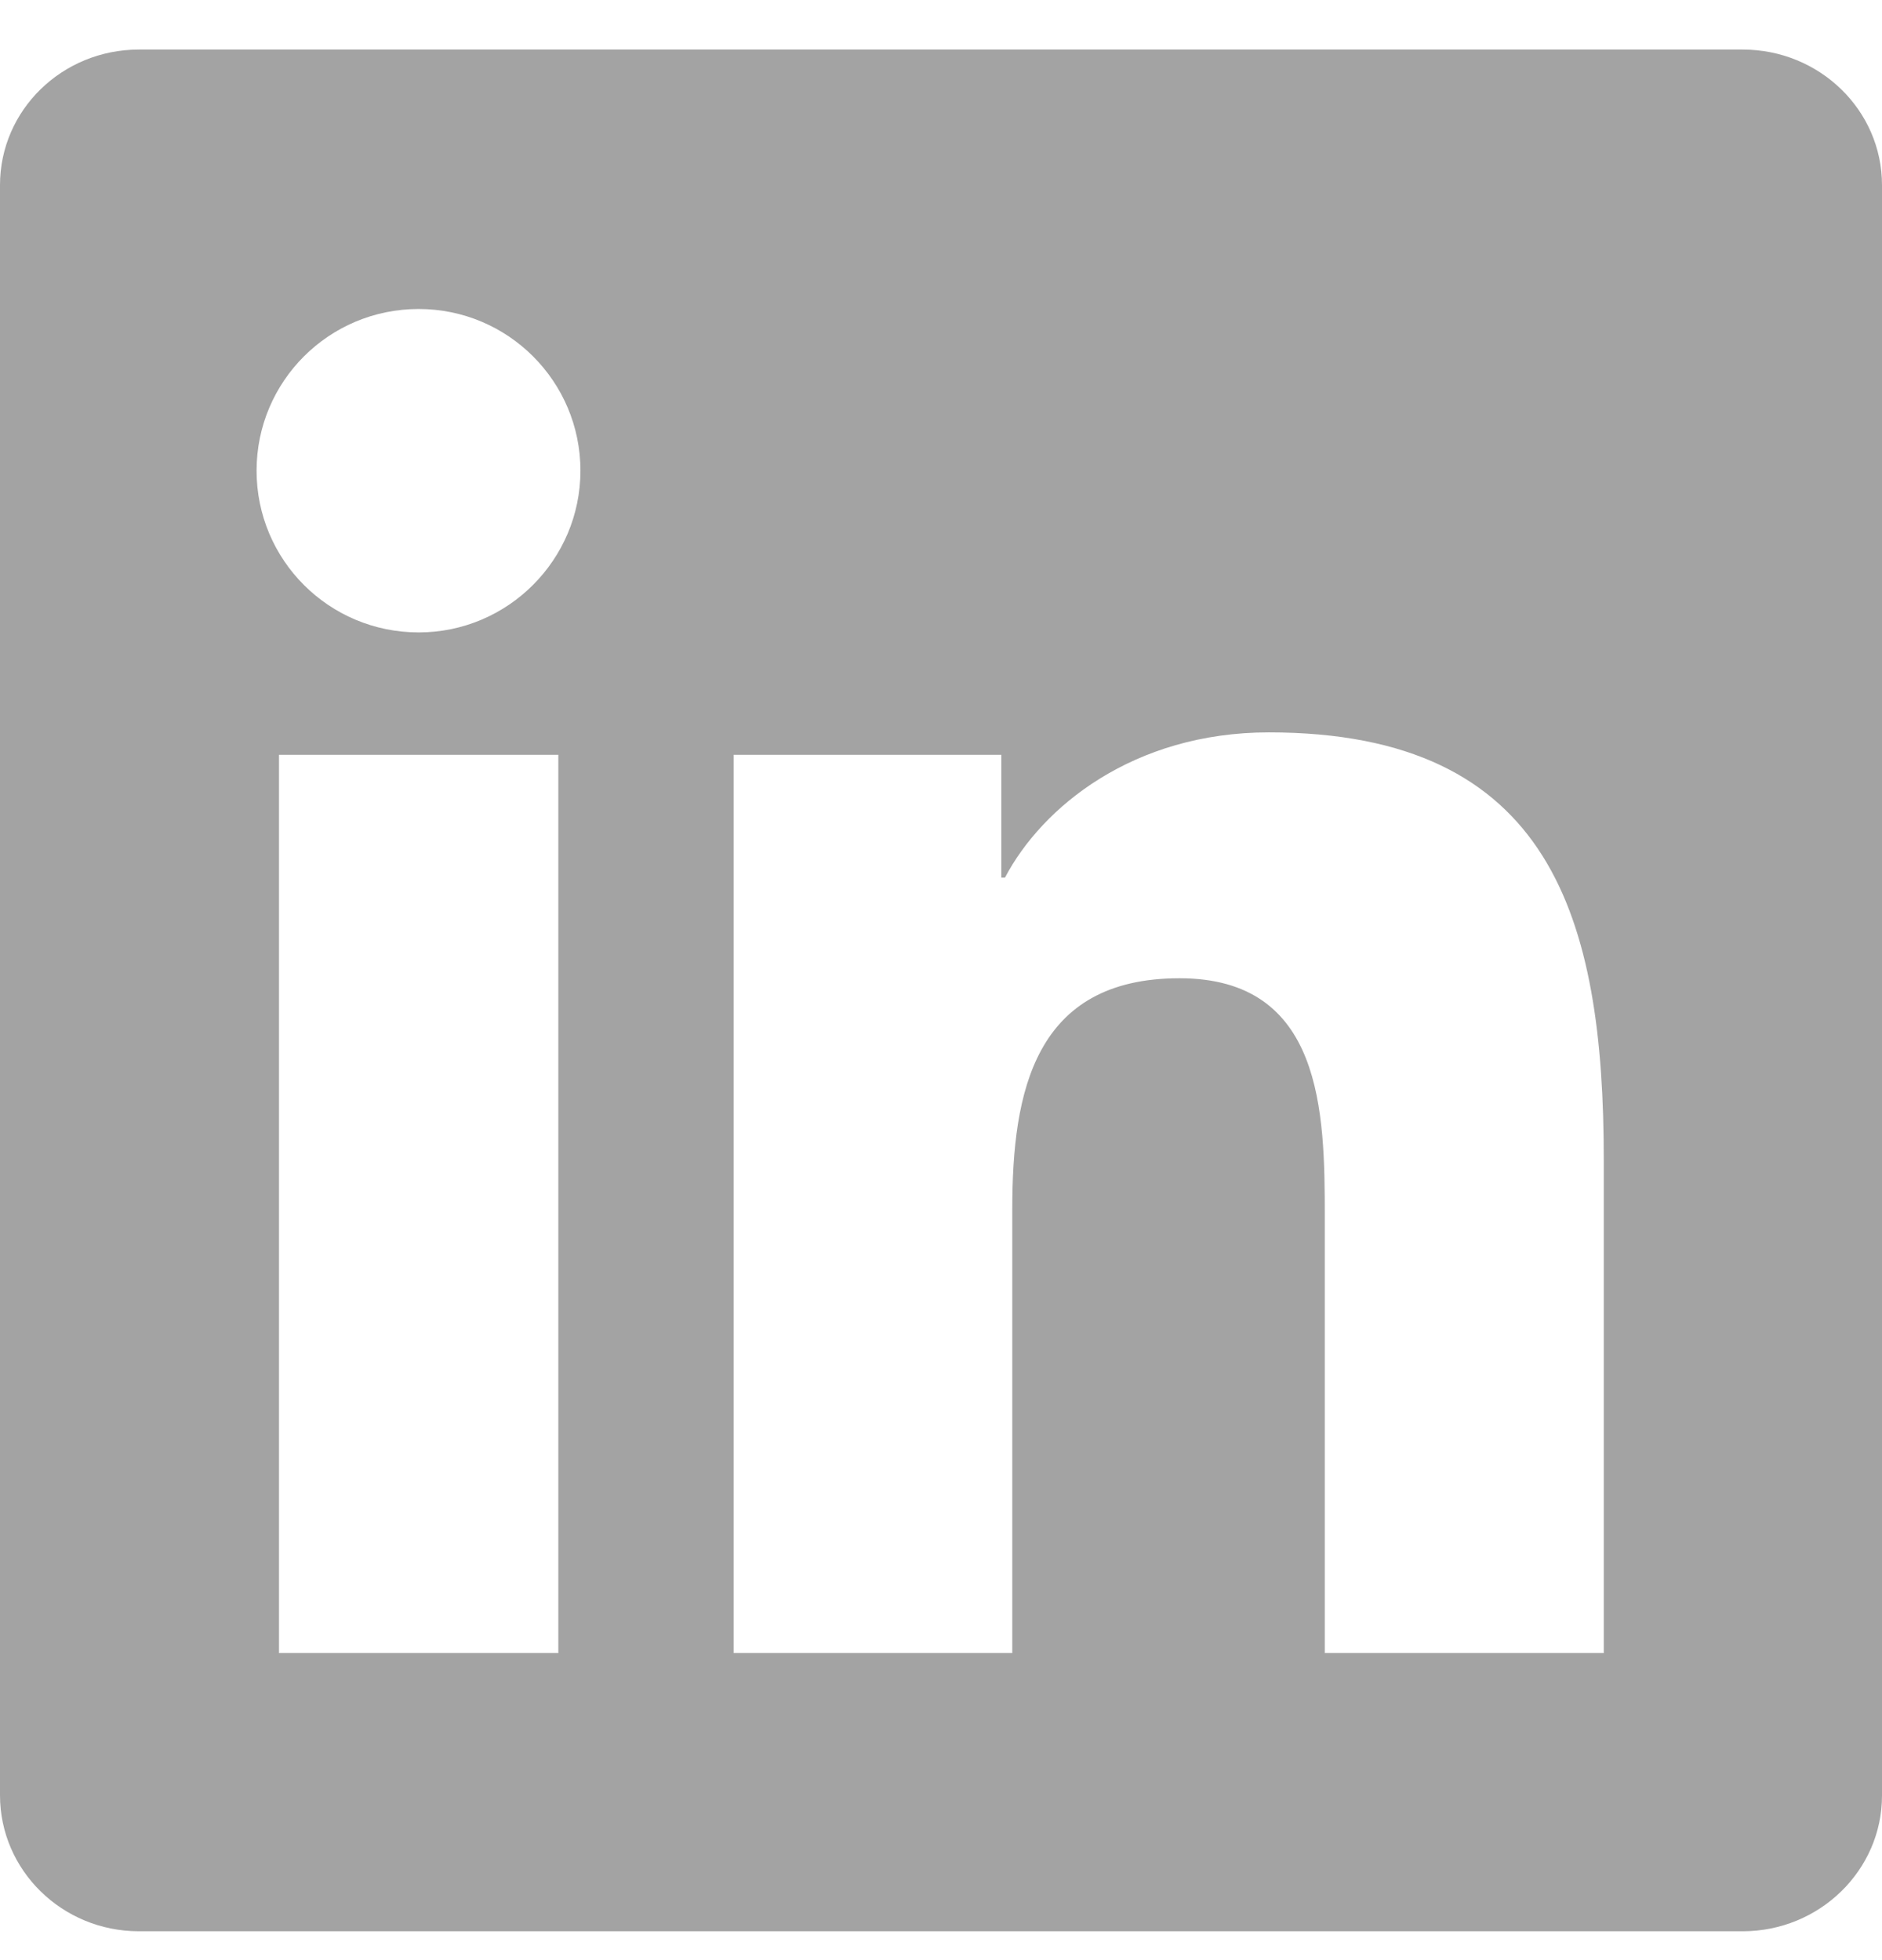 <svg width="24" height="25" viewBox="0 0 24 25" fill="none" xmlns="http://www.w3.org/2000/svg">
<g clip-path="url(#clip0_4911_3717)">
<path d="M22.223 0.632H1.772C0.792 0.632 0 1.405 0 2.361V22.897C0 23.854 0.792 24.632 1.772 24.632H22.223C23.203 24.632 24 23.854 24 22.902V2.361C24 1.405 23.203 0.632 22.223 0.632ZM7.12 21.083H3.558V9.627H7.12V21.083ZM5.339 8.066C4.195 8.066 3.272 7.143 3.272 6.003C3.272 4.864 4.195 3.941 5.339 3.941C6.478 3.941 7.402 4.864 7.402 6.003C7.402 7.138 6.478 8.066 5.339 8.066ZM20.452 21.083H16.894V15.514C16.894 14.188 16.87 12.477 15.042 12.477C13.191 12.477 12.909 13.925 12.909 15.421V21.083H9.356V9.627H12.769V11.193H12.816C13.289 10.293 14.452 9.341 16.181 9.341C19.786 9.341 20.452 11.713 20.452 14.797V21.083Z" fill="#A3A3A3"/>
</g>
<defs>
<clipPath id="clip0_4911_3717">
<rect width="24" height="24" fill="white" transform="translate(0 0.632)"/>
</clipPath>
</defs>
</svg>
